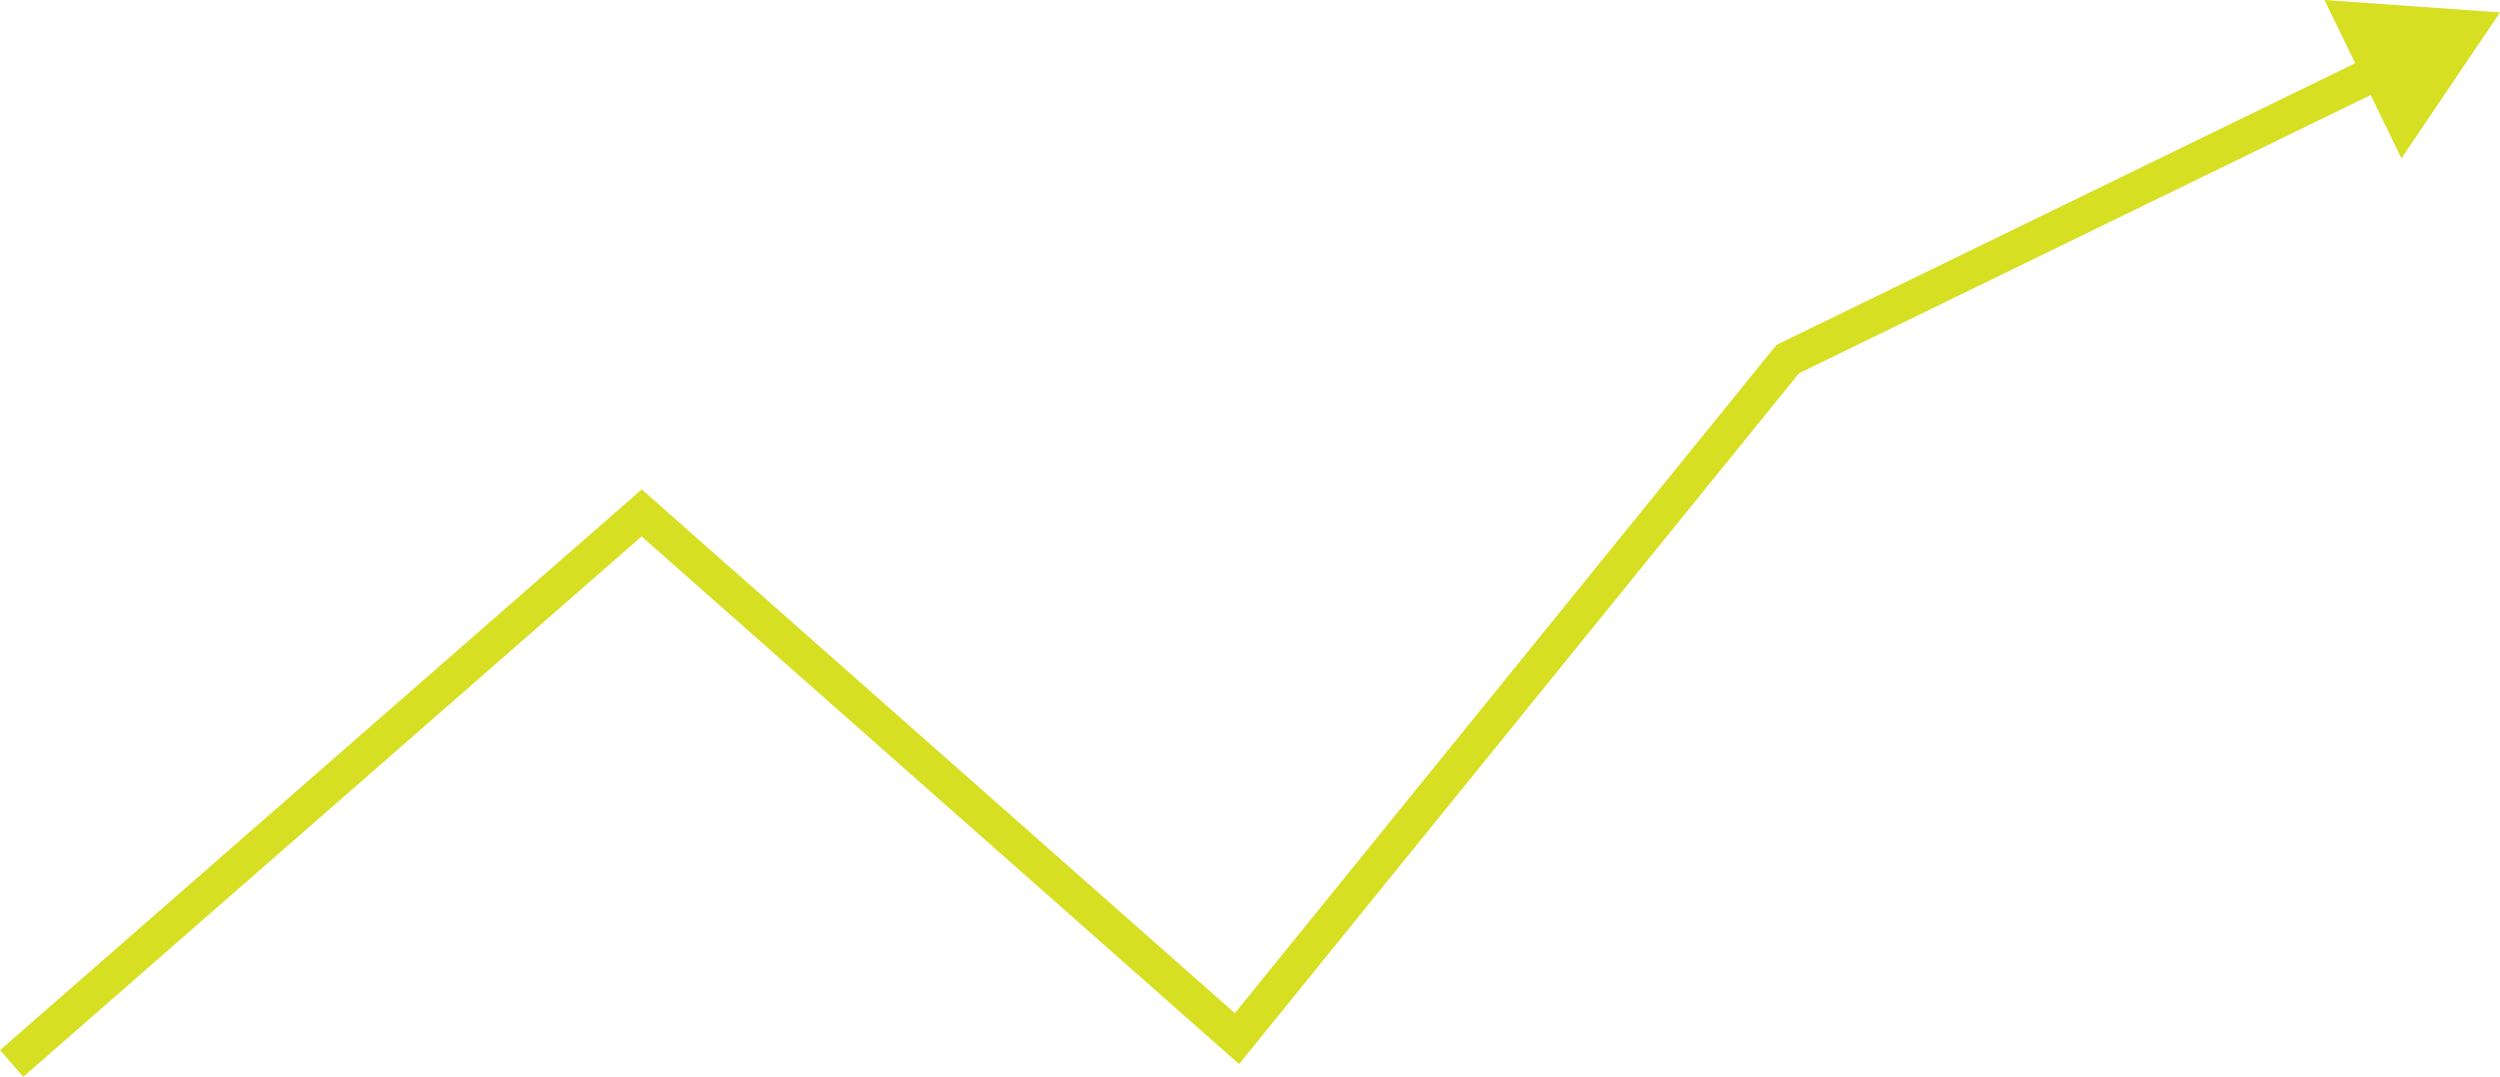 <svg id="Layer_1" data-name="Layer 1" xmlns="http://www.w3.org/2000/svg" viewBox="0 0 199.4 85.88"><defs><style>.cls-1{fill:none;stroke:#d7df23;stroke-miterlimit:10;stroke-width:2.82px;}.cls-2{fill:#d7df23;}</style></defs><title>MV_Arrowup</title><polyline class="cls-1" points="0.93 84.82 51.18 40.91 98.66 82.84 142.59 28.64 190.32 5.41"/><polygon class="cls-2" points="191.54 12.63 199.4 0.99 185.4 0 191.54 12.63"/></svg>